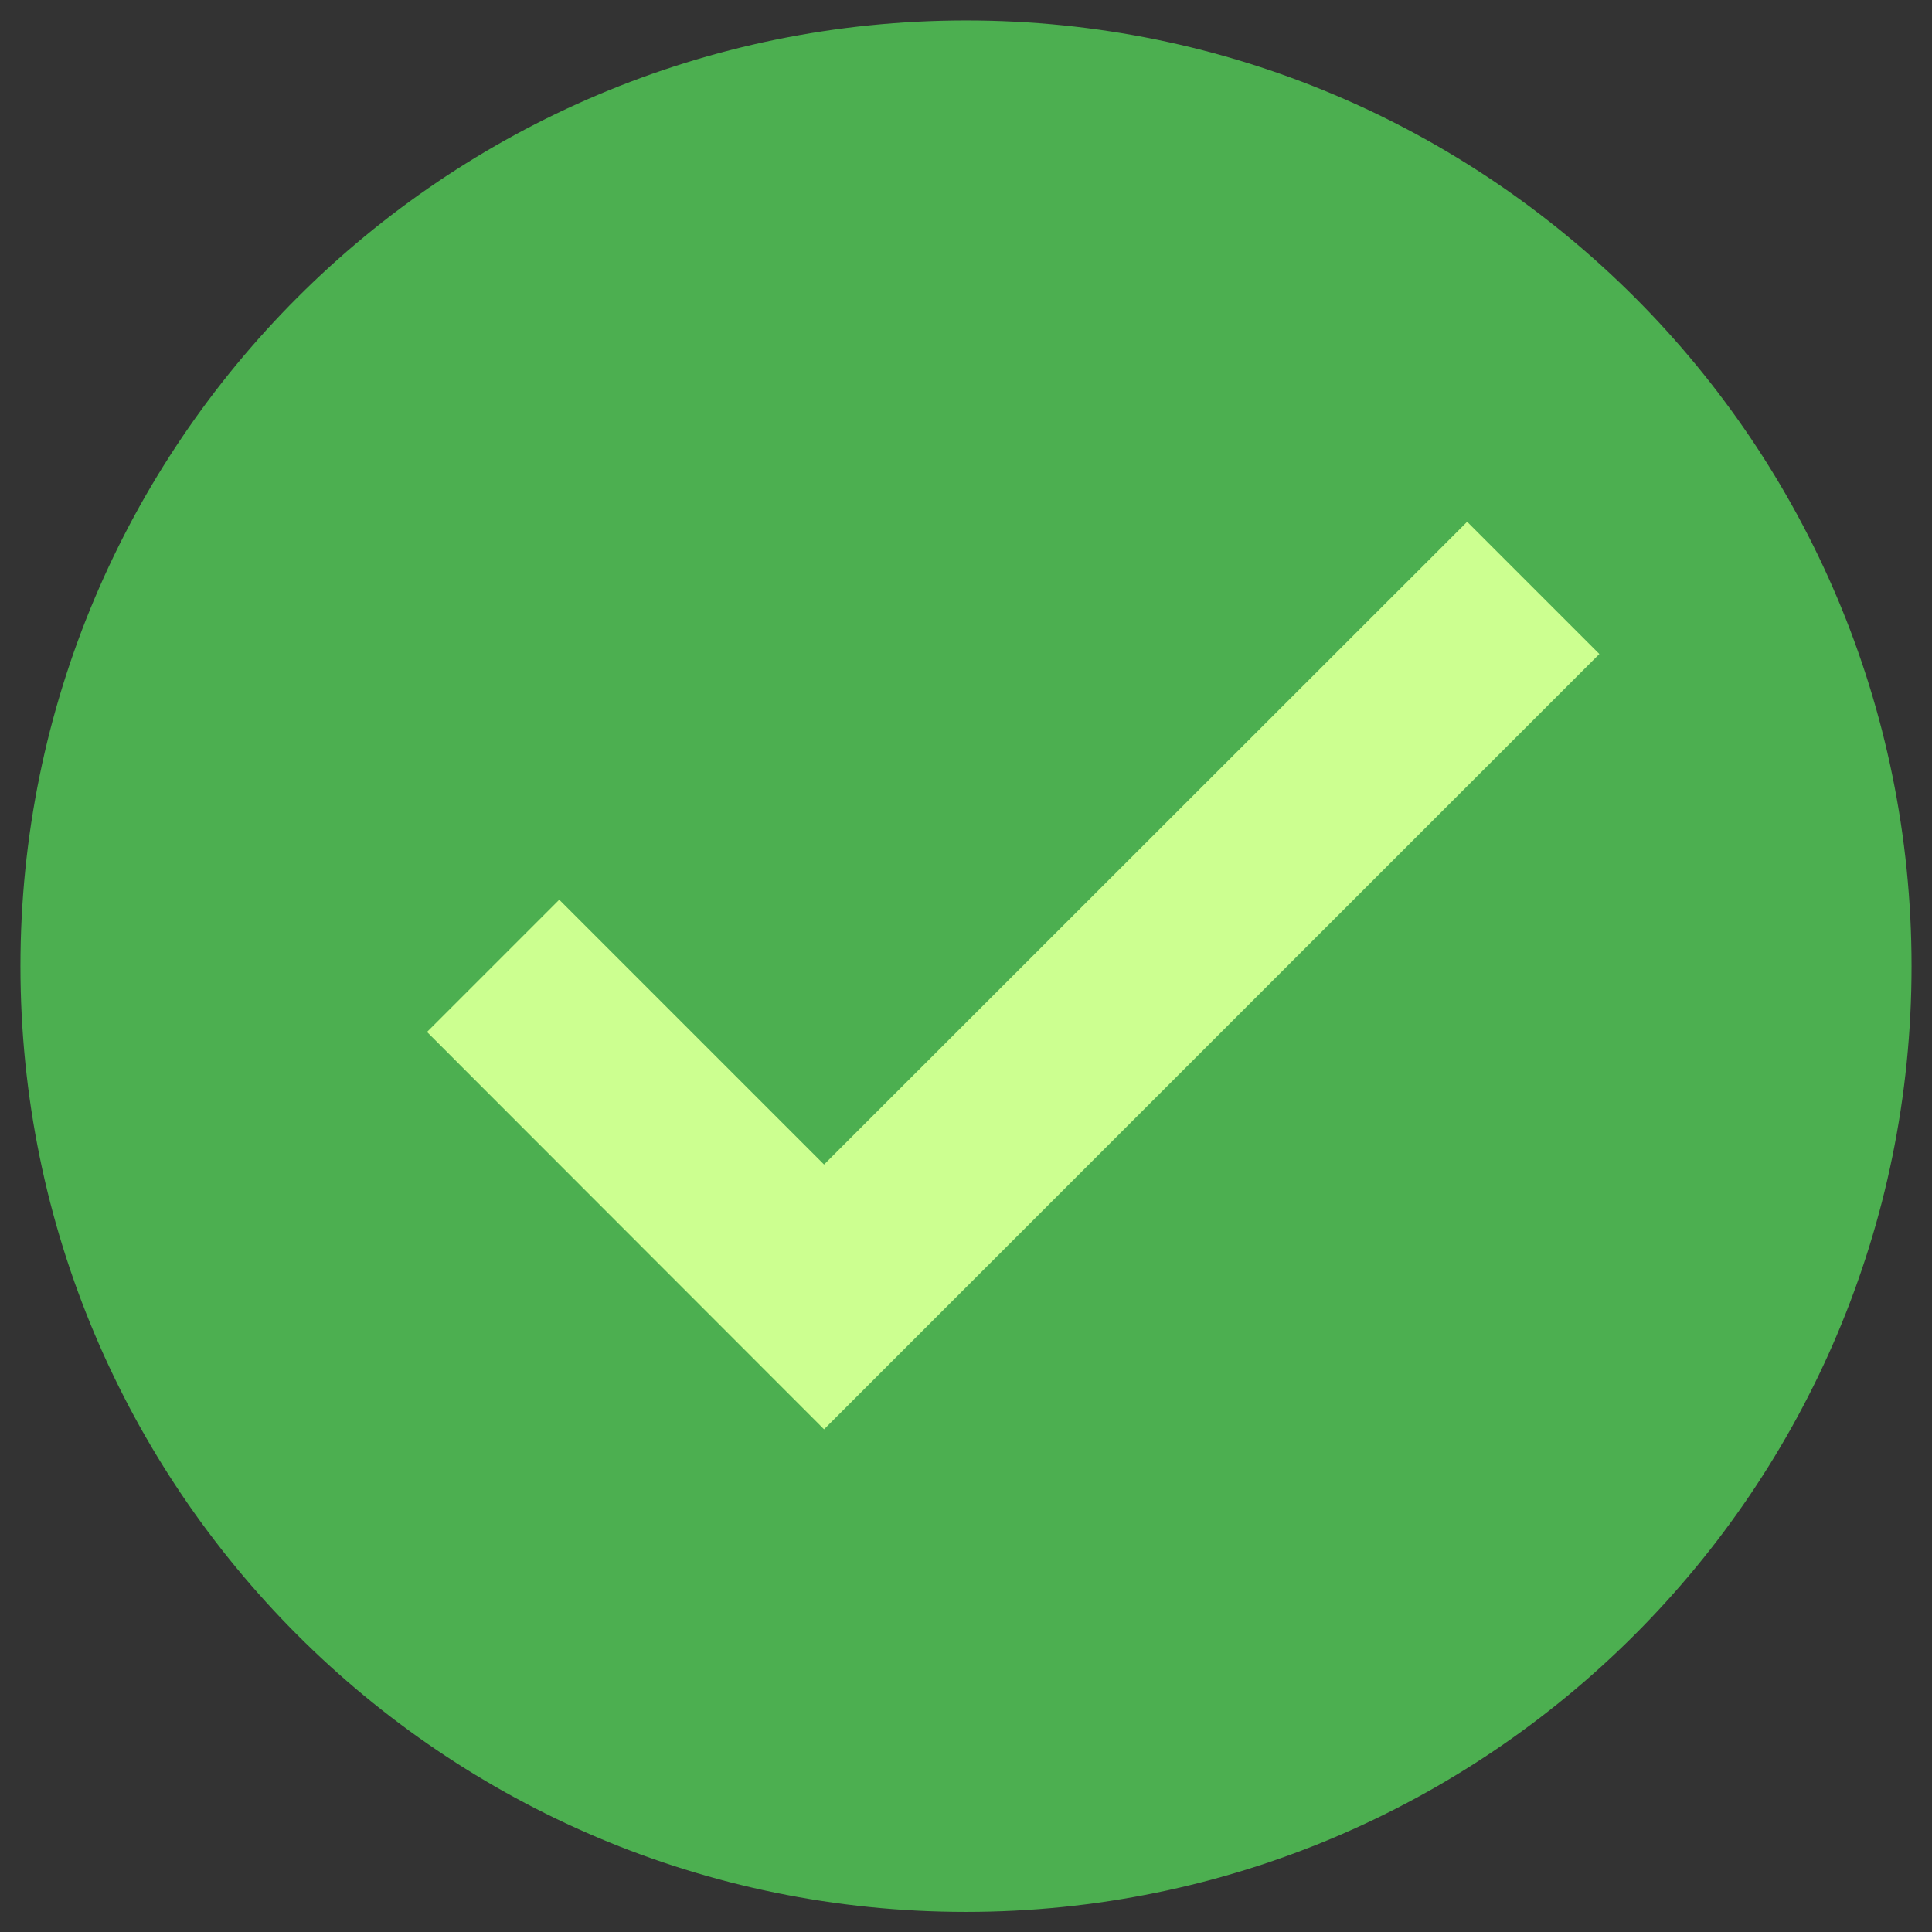<?xml version="1.0" encoding="utf-8"?>
<!-- Generator: Adobe Illustrator 27.9.2, SVG Export Plug-In . SVG Version: 6.00 Build 0)  -->
<svg version="1.1" id="Layer_1" xmlns="http://www.w3.org/2000/svg" xmlns:xlink="http://www.w3.org/1999/xlink" x="0px" y="0px"
	 viewBox="0 0 566.9 566.9" style="enable-background:new 0 0 566.9 566.9;" xml:space="preserve">
<rect x="0" y="0" width="566.9" height="566.9" fill="#333333" stroke="none"/>
<style type="text/css">
	.st0{fill:#4CAF50;}
	.st1{fill:#CCFF90;}
</style>
<path class="st0" d="M560.9,283.5c0,153.2-124.2,277.5-277.5,277.5S6,436.7,6,283.5S130.2,6,283.5,6S560.9,130.2,560.9,283.5z"/>
<path class="st1" d="M430.5,153.1L241.8,341.7L164.1,264l-38.8,38.8l116.5,116.6l227.5-227.5L430.5,153.1z"/>
</svg>
